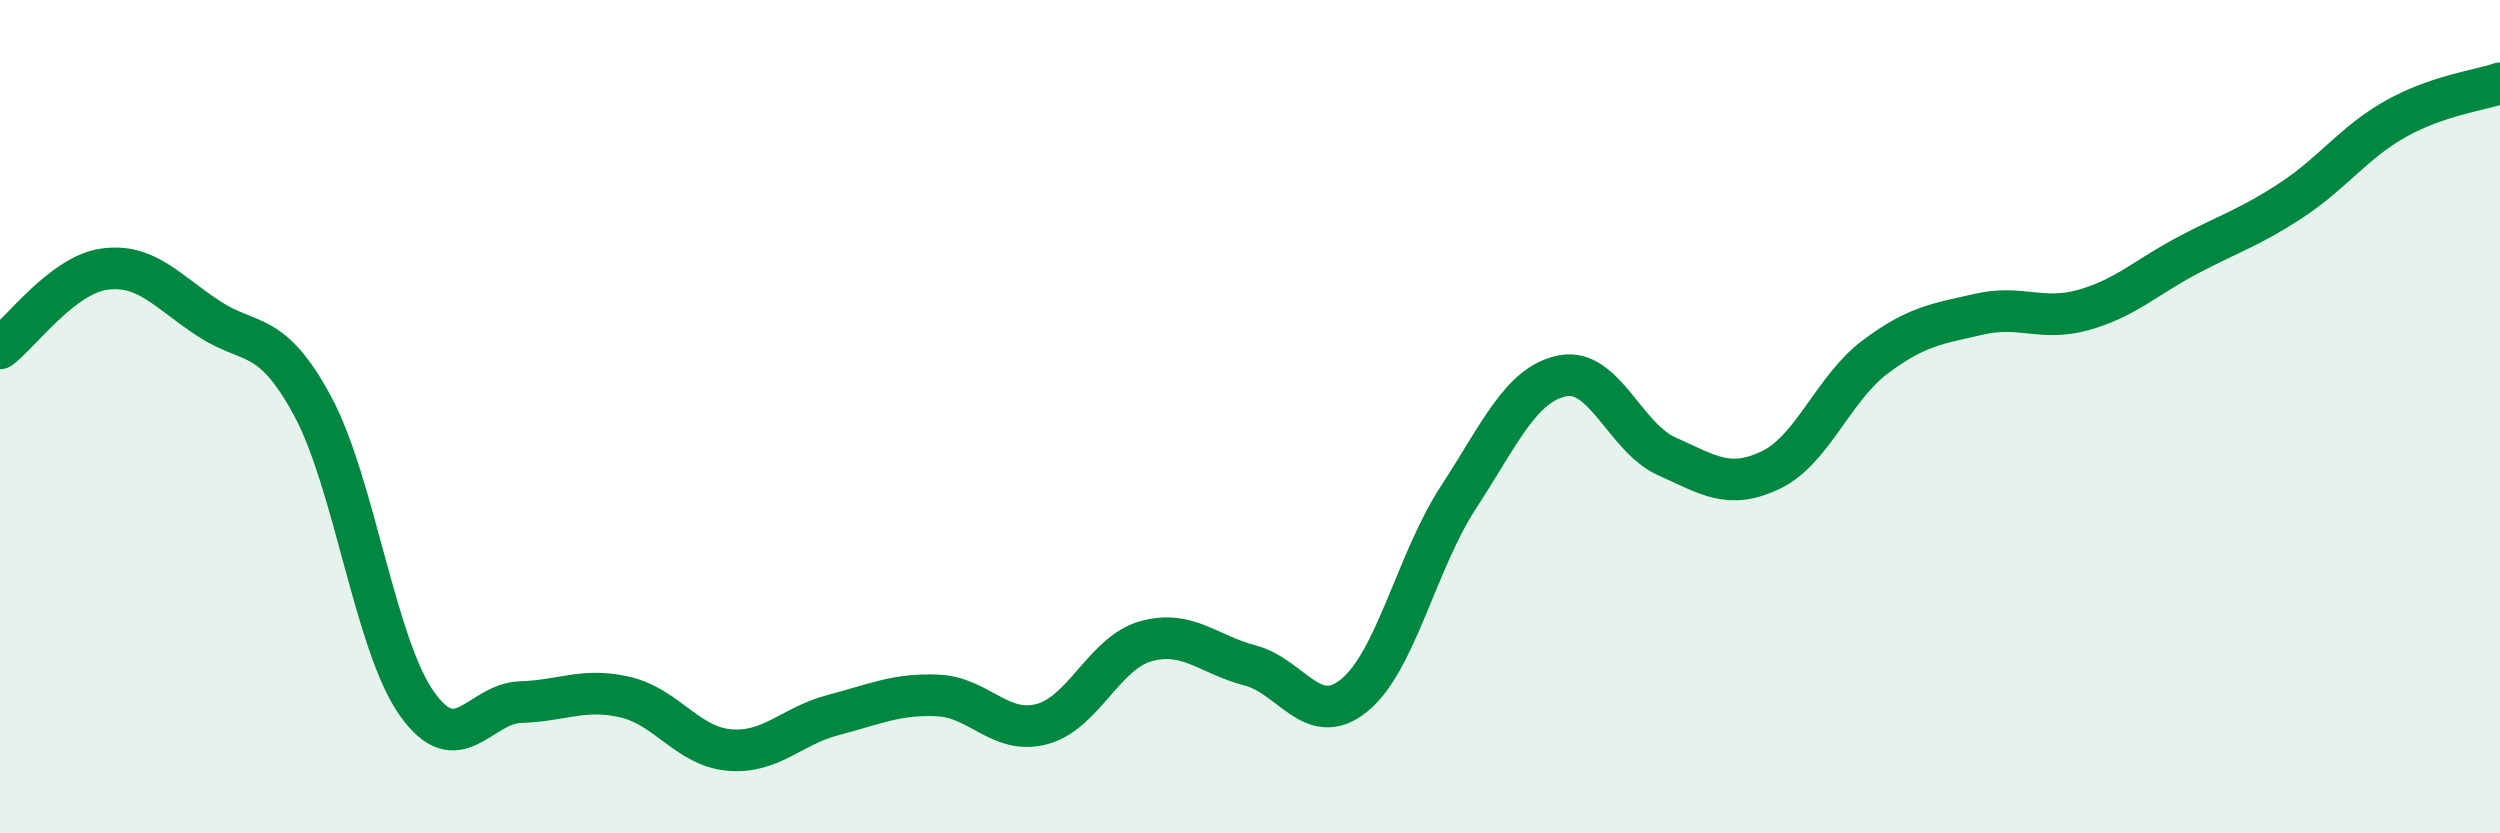 
    <svg width="60" height="20" viewBox="0 0 60 20" xmlns="http://www.w3.org/2000/svg">
      <path
        d="M 0,8.36 C 0.5,7.98 1.5,6.6 2.5,6.46 C 3.5,6.32 4,6.98 5,7.64 C 6,8.3 6.5,7.89 7.5,9.74 C 8.5,11.59 9,15.46 10,16.88 C 11,18.3 11.5,16.88 12.5,16.85 C 13.5,16.82 14,16.5 15,16.73 C 16,16.96 16.5,17.91 17.5,18 C 18.5,18.09 19,17.42 20,17.16 C 21,16.9 21.5,16.65 22.5,16.69 C 23.5,16.73 24,17.64 25,17.38 C 26,17.12 26.5,15.67 27.5,15.39 C 28.5,15.11 29,15.71 30,15.97 C 31,16.23 31.5,17.5 32.5,16.69 C 33.5,15.88 34,13.47 35,11.94 C 36,10.41 36.5,9.22 37.5,9.02 C 38.5,8.82 39,10.5 40,10.95 C 41,11.4 41.5,11.76 42.5,11.28 C 43.5,10.8 44,9.32 45,8.57 C 46,7.82 46.5,7.77 47.5,7.54 C 48.5,7.31 49,7.72 50,7.44 C 51,7.16 51.5,6.66 52.5,6.13 C 53.5,5.6 54,5.46 55,4.8 C 56,4.14 56.5,3.41 57.5,2.85 C 58.5,2.29 59.5,2.17 60,2L60 20L0 20Z"
        fill="#008740"
        opacity="0.1"
        stroke-linecap="round"
        stroke-linejoin="round"
      />
      <path
        d="M 0,8.36 C 0.5,7.98 1.5,6.6 2.5,6.46 C 3.5,6.32 4,6.98 5,7.64 C 6,8.3 6.5,7.89 7.5,9.74 C 8.5,11.59 9,15.46 10,16.88 C 11,18.3 11.5,16.88 12.5,16.85 C 13.5,16.82 14,16.5 15,16.73 C 16,16.96 16.5,17.91 17.5,18 C 18.5,18.09 19,17.42 20,17.16 C 21,16.9 21.5,16.65 22.5,16.69 C 23.5,16.73 24,17.64 25,17.38 C 26,17.12 26.5,15.67 27.5,15.39 C 28.5,15.11 29,15.71 30,15.97 C 31,16.23 31.5,17.5 32.5,16.69 C 33.5,15.88 34,13.47 35,11.94 C 36,10.41 36.5,9.22 37.5,9.02 C 38.5,8.82 39,10.5 40,10.95 C 41,11.4 41.5,11.76 42.5,11.28 C 43.5,10.8 44,9.32 45,8.57 C 46,7.82 46.5,7.77 47.5,7.54 C 48.5,7.31 49,7.72 50,7.44 C 51,7.16 51.5,6.66 52.5,6.13 C 53.5,5.6 54,5.46 55,4.8 C 56,4.14 56.5,3.41 57.5,2.85 C 58.5,2.29 59.5,2.17 60,2"
        stroke="#008740"
        stroke-width="1"
        fill="none"
        stroke-linecap="round"
        stroke-linejoin="round"
      />
    </svg>
  